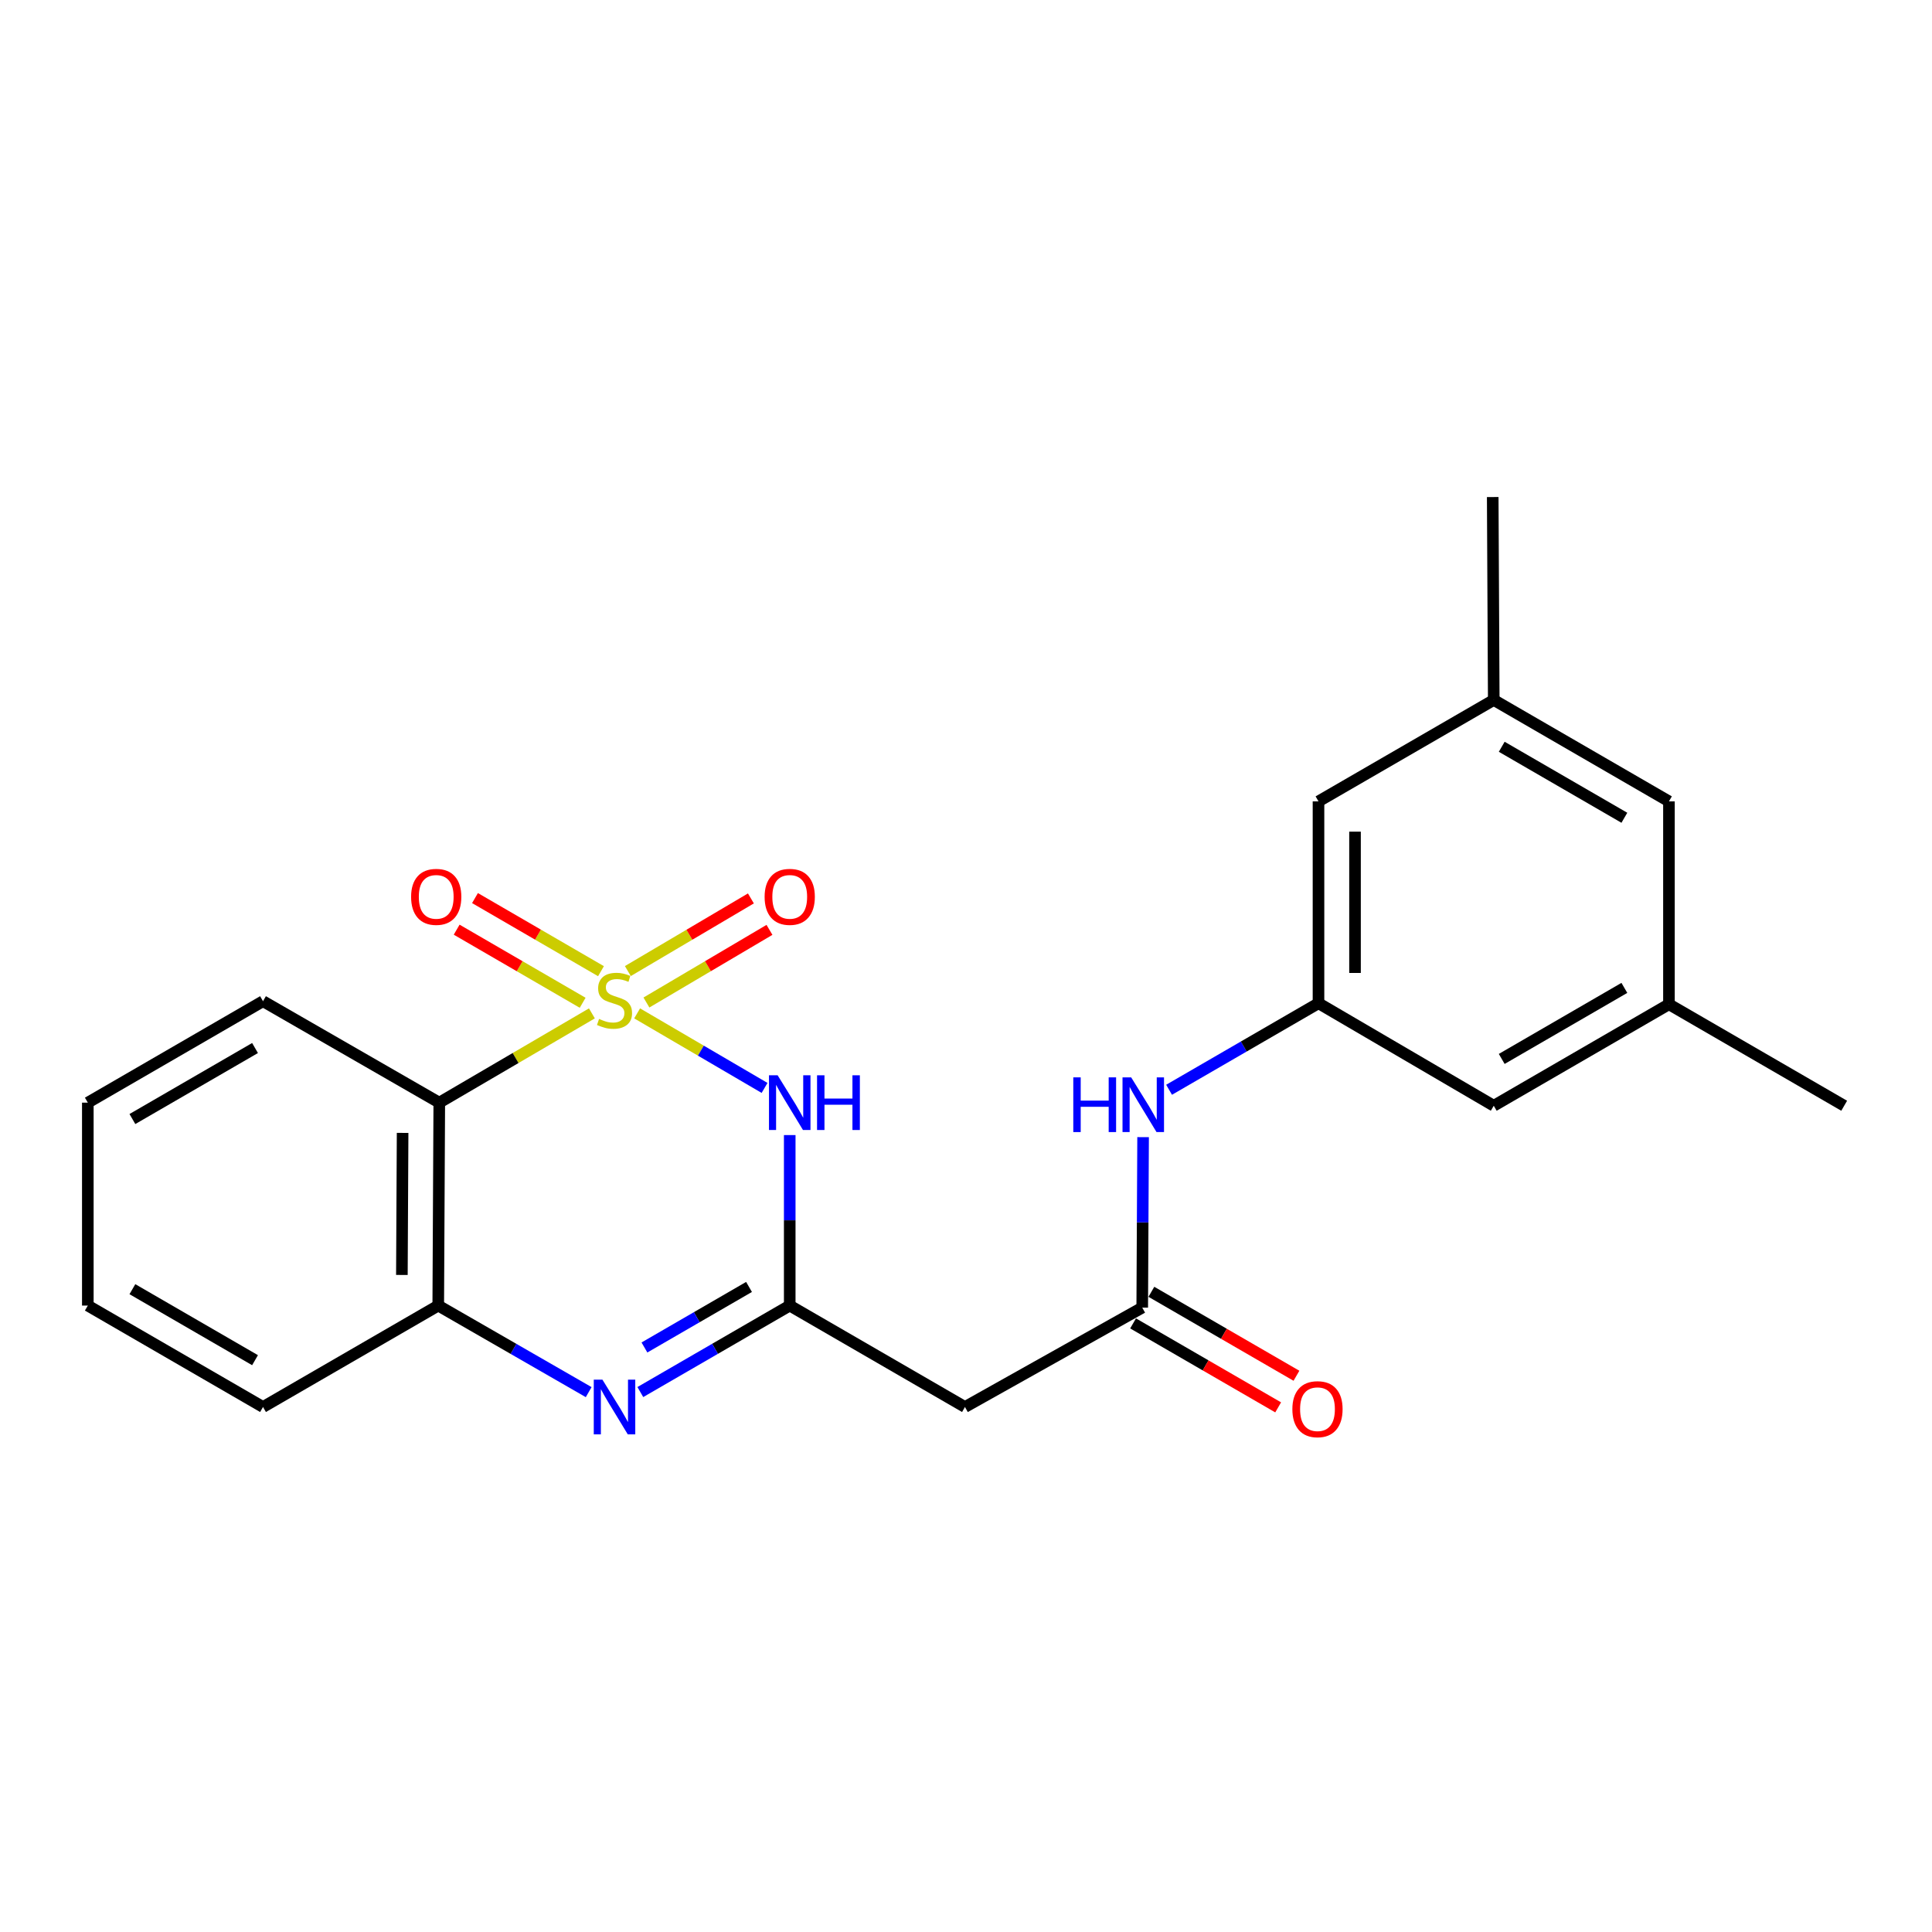 <?xml version='1.0' encoding='iso-8859-1'?>
<svg version='1.1' baseProfile='full'
              xmlns='http://www.w3.org/2000/svg'
                      xmlns:rdkit='http://www.rdkit.org/xml'
                      xmlns:xlink='http://www.w3.org/1999/xlink'
                  xml:space='preserve'
width='1000px' height='1000px' viewBox='0 0 1000 1000'>
<!-- END OF HEADER -->
<rect style='opacity:1.0;fill:#FFFFFF;stroke:none' width='1000' height='1000' x='0' y='0'> </rect>
<path class='bond-0' d='M 329.779,524.524 L 362.757,543.816' style='fill:none;fill-rule:evenodd;stroke:#CCCC00;stroke-width:6px;stroke-linecap:butt;stroke-linejoin:miter;stroke-opacity:1' />
<path class='bond-0' d='M 362.757,543.816 L 395.736,563.108' style='fill:none;fill-rule:evenodd;stroke:#0000FF;stroke-width:6px;stroke-linecap:butt;stroke-linejoin:miter;stroke-opacity:1' />
<path class='bond-2' d='M 306.366,524.523 L 266.869,547.626' style='fill:none;fill-rule:evenodd;stroke:#CCCC00;stroke-width:6px;stroke-linecap:butt;stroke-linejoin:miter;stroke-opacity:1' />
<path class='bond-2' d='M 266.869,547.626 L 227.371,570.729' style='fill:none;fill-rule:evenodd;stroke:#000000;stroke-width:6px;stroke-linecap:butt;stroke-linejoin:miter;stroke-opacity:1' />
<path class='bond-7' d='M 334.591,518.898 L 366.433,500.097' style='fill:none;fill-rule:evenodd;stroke:#CCCC00;stroke-width:6px;stroke-linecap:butt;stroke-linejoin:miter;stroke-opacity:1' />
<path class='bond-7' d='M 366.433,500.097 L 398.276,481.296' style='fill:none;fill-rule:evenodd;stroke:#FF0000;stroke-width:6px;stroke-linecap:butt;stroke-linejoin:miter;stroke-opacity:1' />
<path class='bond-7' d='M 324.98,502.621 L 356.823,483.82' style='fill:none;fill-rule:evenodd;stroke:#CCCC00;stroke-width:6px;stroke-linecap:butt;stroke-linejoin:miter;stroke-opacity:1' />
<path class='bond-7' d='M 356.823,483.82 L 388.665,465.019' style='fill:none;fill-rule:evenodd;stroke:#FF0000;stroke-width:6px;stroke-linecap:butt;stroke-linejoin:miter;stroke-opacity:1' />
<path class='bond-8' d='M 311.068,502.684 L 278.463,483.766' style='fill:none;fill-rule:evenodd;stroke:#CCCC00;stroke-width:6px;stroke-linecap:butt;stroke-linejoin:miter;stroke-opacity:1' />
<path class='bond-8' d='M 278.463,483.766 L 245.857,464.847' style='fill:none;fill-rule:evenodd;stroke:#FF0000;stroke-width:6px;stroke-linecap:butt;stroke-linejoin:miter;stroke-opacity:1' />
<path class='bond-8' d='M 301.582,519.034 L 268.976,500.115' style='fill:none;fill-rule:evenodd;stroke:#CCCC00;stroke-width:6px;stroke-linecap:butt;stroke-linejoin:miter;stroke-opacity:1' />
<path class='bond-8' d='M 268.976,500.115 L 236.37,481.197' style='fill:none;fill-rule:evenodd;stroke:#FF0000;stroke-width:6px;stroke-linecap:butt;stroke-linejoin:miter;stroke-opacity:1' />
<path class='bond-1' d='M 408.763,587.515 L 408.763,631.639' style='fill:none;fill-rule:evenodd;stroke:#0000FF;stroke-width:6px;stroke-linecap:butt;stroke-linejoin:miter;stroke-opacity:1' />
<path class='bond-1' d='M 408.763,631.639 L 408.763,675.764' style='fill:none;fill-rule:evenodd;stroke:#000000;stroke-width:6px;stroke-linecap:butt;stroke-linejoin:miter;stroke-opacity:1' />
<path class='bond-5' d='M 408.763,675.764 L 499.464,728.261' style='fill:none;fill-rule:evenodd;stroke:#000000;stroke-width:6px;stroke-linecap:butt;stroke-linejoin:miter;stroke-opacity:1' />
<path class='bond-23' d='M 408.763,675.764 L 370.098,698.146' style='fill:none;fill-rule:evenodd;stroke:#000000;stroke-width:6px;stroke-linecap:butt;stroke-linejoin:miter;stroke-opacity:1' />
<path class='bond-23' d='M 370.098,698.146 L 331.432,720.528' style='fill:none;fill-rule:evenodd;stroke:#0000FF;stroke-width:6px;stroke-linecap:butt;stroke-linejoin:miter;stroke-opacity:1' />
<path class='bond-23' d='M 387.694,666.119 L 360.628,681.787' style='fill:none;fill-rule:evenodd;stroke:#000000;stroke-width:6px;stroke-linecap:butt;stroke-linejoin:miter;stroke-opacity:1' />
<path class='bond-23' d='M 360.628,681.787 L 333.562,697.454' style='fill:none;fill-rule:evenodd;stroke:#0000FF;stroke-width:6px;stroke-linecap:butt;stroke-linejoin:miter;stroke-opacity:1' />
<path class='bond-4' d='M 227.371,570.729 L 226.836,675.764' style='fill:none;fill-rule:evenodd;stroke:#000000;stroke-width:6px;stroke-linecap:butt;stroke-linejoin:miter;stroke-opacity:1' />
<path class='bond-4' d='M 208.389,586.388 L 208.014,659.913' style='fill:none;fill-rule:evenodd;stroke:#000000;stroke-width:6px;stroke-linecap:butt;stroke-linejoin:miter;stroke-opacity:1' />
<path class='bond-17' d='M 227.371,570.729 L 136.135,518.221' style='fill:none;fill-rule:evenodd;stroke:#000000;stroke-width:6px;stroke-linecap:butt;stroke-linejoin:miter;stroke-opacity:1' />
<path class='bond-3' d='M 304.701,720.567 L 265.768,698.166' style='fill:none;fill-rule:evenodd;stroke:#0000FF;stroke-width:6px;stroke-linecap:butt;stroke-linejoin:miter;stroke-opacity:1' />
<path class='bond-3' d='M 265.768,698.166 L 226.836,675.764' style='fill:none;fill-rule:evenodd;stroke:#000000;stroke-width:6px;stroke-linecap:butt;stroke-linejoin:miter;stroke-opacity:1' />
<path class='bond-18' d='M 226.836,675.764 L 136.135,728.261' style='fill:none;fill-rule:evenodd;stroke:#000000;stroke-width:6px;stroke-linecap:butt;stroke-linejoin:miter;stroke-opacity:1' />
<path class='bond-6' d='M 499.464,728.261 L 591.216,676.815' style='fill:none;fill-rule:evenodd;stroke:#000000;stroke-width:6px;stroke-linecap:butt;stroke-linejoin:miter;stroke-opacity:1' />
<path class='bond-9' d='M 591.216,676.815 L 591.441,632.7' style='fill:none;fill-rule:evenodd;stroke:#000000;stroke-width:6px;stroke-linecap:butt;stroke-linejoin:miter;stroke-opacity:1' />
<path class='bond-9' d='M 591.441,632.7 L 591.666,588.585' style='fill:none;fill-rule:evenodd;stroke:#0000FF;stroke-width:6px;stroke-linecap:butt;stroke-linejoin:miter;stroke-opacity:1' />
<path class='bond-11' d='M 586.482,684.995 L 624.027,706.723' style='fill:none;fill-rule:evenodd;stroke:#000000;stroke-width:6px;stroke-linecap:butt;stroke-linejoin:miter;stroke-opacity:1' />
<path class='bond-11' d='M 624.027,706.723 L 661.573,728.452' style='fill:none;fill-rule:evenodd;stroke:#FF0000;stroke-width:6px;stroke-linecap:butt;stroke-linejoin:miter;stroke-opacity:1' />
<path class='bond-11' d='M 595.95,668.634 L 633.496,690.363' style='fill:none;fill-rule:evenodd;stroke:#000000;stroke-width:6px;stroke-linecap:butt;stroke-linejoin:miter;stroke-opacity:1' />
<path class='bond-11' d='M 633.496,690.363 L 671.041,712.091' style='fill:none;fill-rule:evenodd;stroke:#FF0000;stroke-width:6px;stroke-linecap:butt;stroke-linejoin:miter;stroke-opacity:1' />
<path class='bond-10' d='M 605.112,564.062 L 643.782,541.667' style='fill:none;fill-rule:evenodd;stroke:#0000FF;stroke-width:6px;stroke-linecap:butt;stroke-linejoin:miter;stroke-opacity:1' />
<path class='bond-10' d='M 643.782,541.667 L 682.452,519.272' style='fill:none;fill-rule:evenodd;stroke:#000000;stroke-width:6px;stroke-linecap:butt;stroke-linejoin:miter;stroke-opacity:1' />
<path class='bond-14' d='M 682.452,519.272 L 773.164,572.335' style='fill:none;fill-rule:evenodd;stroke:#000000;stroke-width:6px;stroke-linecap:butt;stroke-linejoin:miter;stroke-opacity:1' />
<path class='bond-15' d='M 682.452,519.272 L 682.452,414.792' style='fill:none;fill-rule:evenodd;stroke:#000000;stroke-width:6px;stroke-linecap:butt;stroke-linejoin:miter;stroke-opacity:1' />
<path class='bond-15' d='M 701.355,503.6 L 701.355,430.464' style='fill:none;fill-rule:evenodd;stroke:#000000;stroke-width:6px;stroke-linecap:butt;stroke-linejoin:miter;stroke-opacity:1' />
<path class='bond-12' d='M 863.844,519.807 L 773.164,572.335' style='fill:none;fill-rule:evenodd;stroke:#000000;stroke-width:6px;stroke-linecap:butt;stroke-linejoin:miter;stroke-opacity:1' />
<path class='bond-12' d='M 840.767,511.33 L 777.291,548.1' style='fill:none;fill-rule:evenodd;stroke:#000000;stroke-width:6px;stroke-linecap:butt;stroke-linejoin:miter;stroke-opacity:1' />
<path class='bond-20' d='M 863.844,519.807 L 954.545,572.335' style='fill:none;fill-rule:evenodd;stroke:#000000;stroke-width:6px;stroke-linecap:butt;stroke-linejoin:miter;stroke-opacity:1' />
<path class='bond-25' d='M 863.844,519.807 L 863.844,414.792' style='fill:none;fill-rule:evenodd;stroke:#000000;stroke-width:6px;stroke-linecap:butt;stroke-linejoin:miter;stroke-opacity:1' />
<path class='bond-13' d='M 773.164,362.296 L 682.452,414.792' style='fill:none;fill-rule:evenodd;stroke:#000000;stroke-width:6px;stroke-linecap:butt;stroke-linejoin:miter;stroke-opacity:1' />
<path class='bond-16' d='M 773.164,362.296 L 863.844,414.792' style='fill:none;fill-rule:evenodd;stroke:#000000;stroke-width:6px;stroke-linecap:butt;stroke-linejoin:miter;stroke-opacity:1' />
<path class='bond-16' d='M 777.296,386.529 L 840.772,423.277' style='fill:none;fill-rule:evenodd;stroke:#000000;stroke-width:6px;stroke-linecap:butt;stroke-linejoin:miter;stroke-opacity:1' />
<path class='bond-19' d='M 773.164,362.296 L 772.629,257.27' style='fill:none;fill-rule:evenodd;stroke:#000000;stroke-width:6px;stroke-linecap:butt;stroke-linejoin:miter;stroke-opacity:1' />
<path class='bond-21' d='M 136.135,518.221 L 45.455,570.729' style='fill:none;fill-rule:evenodd;stroke:#000000;stroke-width:6px;stroke-linecap:butt;stroke-linejoin:miter;stroke-opacity:1' />
<path class='bond-21' d='M 132.005,542.456 L 68.529,579.211' style='fill:none;fill-rule:evenodd;stroke:#000000;stroke-width:6px;stroke-linecap:butt;stroke-linejoin:miter;stroke-opacity:1' />
<path class='bond-24' d='M 136.135,728.261 L 45.455,675.764' style='fill:none;fill-rule:evenodd;stroke:#000000;stroke-width:6px;stroke-linecap:butt;stroke-linejoin:miter;stroke-opacity:1' />
<path class='bond-24' d='M 132.003,704.028 L 68.527,667.28' style='fill:none;fill-rule:evenodd;stroke:#000000;stroke-width:6px;stroke-linecap:butt;stroke-linejoin:miter;stroke-opacity:1' />
<path class='bond-22' d='M 45.455,570.729 L 45.455,675.764' style='fill:none;fill-rule:evenodd;stroke:#000000;stroke-width:6px;stroke-linecap:butt;stroke-linejoin:miter;stroke-opacity:1' />
<path  class='atom-0' d='M 310.073 527.395
Q 310.393 527.515, 311.713 528.075
Q 313.033 528.635, 314.473 528.995
Q 315.953 529.315, 317.393 529.315
Q 320.073 529.315, 321.633 528.035
Q 323.193 526.715, 323.193 524.435
Q 323.193 522.875, 322.393 521.915
Q 321.633 520.955, 320.433 520.435
Q 319.233 519.915, 317.233 519.315
Q 314.713 518.555, 313.193 517.835
Q 311.713 517.115, 310.633 515.595
Q 309.593 514.075, 309.593 511.515
Q 309.593 507.955, 311.993 505.755
Q 314.433 503.555, 319.233 503.555
Q 322.513 503.555, 326.233 505.115
L 325.313 508.195
Q 321.913 506.795, 319.353 506.795
Q 316.593 506.795, 315.073 507.955
Q 313.553 509.075, 313.593 511.035
Q 313.593 512.555, 314.353 513.475
Q 315.153 514.395, 316.273 514.915
Q 317.433 515.435, 319.353 516.035
Q 321.913 516.835, 323.433 517.635
Q 324.953 518.435, 326.033 520.075
Q 327.153 521.675, 327.153 524.435
Q 327.153 528.355, 324.513 530.475
Q 321.913 532.555, 317.553 532.555
Q 315.033 532.555, 313.113 531.995
Q 311.233 531.475, 308.993 530.555
L 310.073 527.395
' fill='#CCCC00'/>
<path  class='atom-1' d='M 402.503 556.569
L 411.783 571.569
Q 412.703 573.049, 414.183 575.729
Q 415.663 578.409, 415.743 578.569
L 415.743 556.569
L 419.503 556.569
L 419.503 584.889
L 415.623 584.889
L 405.663 568.489
Q 404.503 566.569, 403.263 564.369
Q 402.063 562.169, 401.703 561.489
L 401.703 584.889
L 398.023 584.889
L 398.023 556.569
L 402.503 556.569
' fill='#0000FF'/>
<path  class='atom-1' d='M 422.903 556.569
L 426.743 556.569
L 426.743 568.609
L 441.223 568.609
L 441.223 556.569
L 445.063 556.569
L 445.063 584.889
L 441.223 584.889
L 441.223 571.809
L 426.743 571.809
L 426.743 584.889
L 422.903 584.889
L 422.903 556.569
' fill='#0000FF'/>
<path  class='atom-4' d='M 311.813 714.101
L 321.093 729.101
Q 322.013 730.581, 323.493 733.261
Q 324.973 735.941, 325.053 736.101
L 325.053 714.101
L 328.813 714.101
L 328.813 742.421
L 324.933 742.421
L 314.973 726.021
Q 313.813 724.101, 312.573 721.901
Q 311.373 719.701, 311.013 719.021
L 311.013 742.421
L 307.333 742.421
L 307.333 714.101
L 311.813 714.101
' fill='#0000FF'/>
<path  class='atom-8' d='M 395.763 464.208
Q 395.763 457.408, 399.123 453.608
Q 402.483 449.808, 408.763 449.808
Q 415.043 449.808, 418.403 453.608
Q 421.763 457.408, 421.763 464.208
Q 421.763 471.088, 418.363 475.008
Q 414.963 478.888, 408.763 478.888
Q 402.523 478.888, 399.123 475.008
Q 395.763 471.128, 395.763 464.208
M 408.763 475.688
Q 413.083 475.688, 415.403 472.808
Q 417.763 469.888, 417.763 464.208
Q 417.763 458.648, 415.403 455.848
Q 413.083 453.008, 408.763 453.008
Q 404.443 453.008, 402.083 455.808
Q 399.763 458.608, 399.763 464.208
Q 399.763 469.928, 402.083 472.808
Q 404.443 475.688, 408.763 475.688
' fill='#FF0000'/>
<path  class='atom-9' d='M 212.786 464.208
Q 212.786 457.408, 216.146 453.608
Q 219.506 449.808, 225.786 449.808
Q 232.066 449.808, 235.426 453.608
Q 238.786 457.408, 238.786 464.208
Q 238.786 471.088, 235.386 475.008
Q 231.986 478.888, 225.786 478.888
Q 219.546 478.888, 216.146 475.008
Q 212.786 471.128, 212.786 464.208
M 225.786 475.688
Q 230.106 475.688, 232.426 472.808
Q 234.786 469.888, 234.786 464.208
Q 234.786 458.648, 232.426 455.848
Q 230.106 453.008, 225.786 453.008
Q 221.466 453.008, 219.106 455.808
Q 216.786 458.608, 216.786 464.208
Q 216.786 469.928, 219.106 472.808
Q 221.466 475.688, 225.786 475.688
' fill='#FF0000'/>
<path  class='atom-10' d='M 555.531 557.64
L 559.371 557.64
L 559.371 569.68
L 573.851 569.68
L 573.851 557.64
L 577.691 557.64
L 577.691 585.96
L 573.851 585.96
L 573.851 572.88
L 559.371 572.88
L 559.371 585.96
L 555.531 585.96
L 555.531 557.64
' fill='#0000FF'/>
<path  class='atom-10' d='M 585.491 557.64
L 594.771 572.64
Q 595.691 574.12, 597.171 576.8
Q 598.651 579.48, 598.731 579.64
L 598.731 557.64
L 602.491 557.64
L 602.491 585.96
L 598.611 585.96
L 588.651 569.56
Q 587.491 567.64, 586.251 565.44
Q 585.051 563.24, 584.691 562.56
L 584.691 585.96
L 581.011 585.96
L 581.011 557.64
L 585.491 557.64
' fill='#0000FF'/>
<path  class='atom-12' d='M 668.927 729.391
Q 668.927 722.591, 672.287 718.791
Q 675.647 714.991, 681.927 714.991
Q 688.207 714.991, 691.567 718.791
Q 694.927 722.591, 694.927 729.391
Q 694.927 736.271, 691.527 740.191
Q 688.127 744.071, 681.927 744.071
Q 675.687 744.071, 672.287 740.191
Q 668.927 736.311, 668.927 729.391
M 681.927 740.871
Q 686.247 740.871, 688.567 737.991
Q 690.927 735.071, 690.927 729.391
Q 690.927 723.831, 688.567 721.031
Q 686.247 718.191, 681.927 718.191
Q 677.607 718.191, 675.247 720.991
Q 672.927 723.791, 672.927 729.391
Q 672.927 735.111, 675.247 737.991
Q 677.607 740.871, 681.927 740.871
' fill='#FF0000'/>
</svg>
